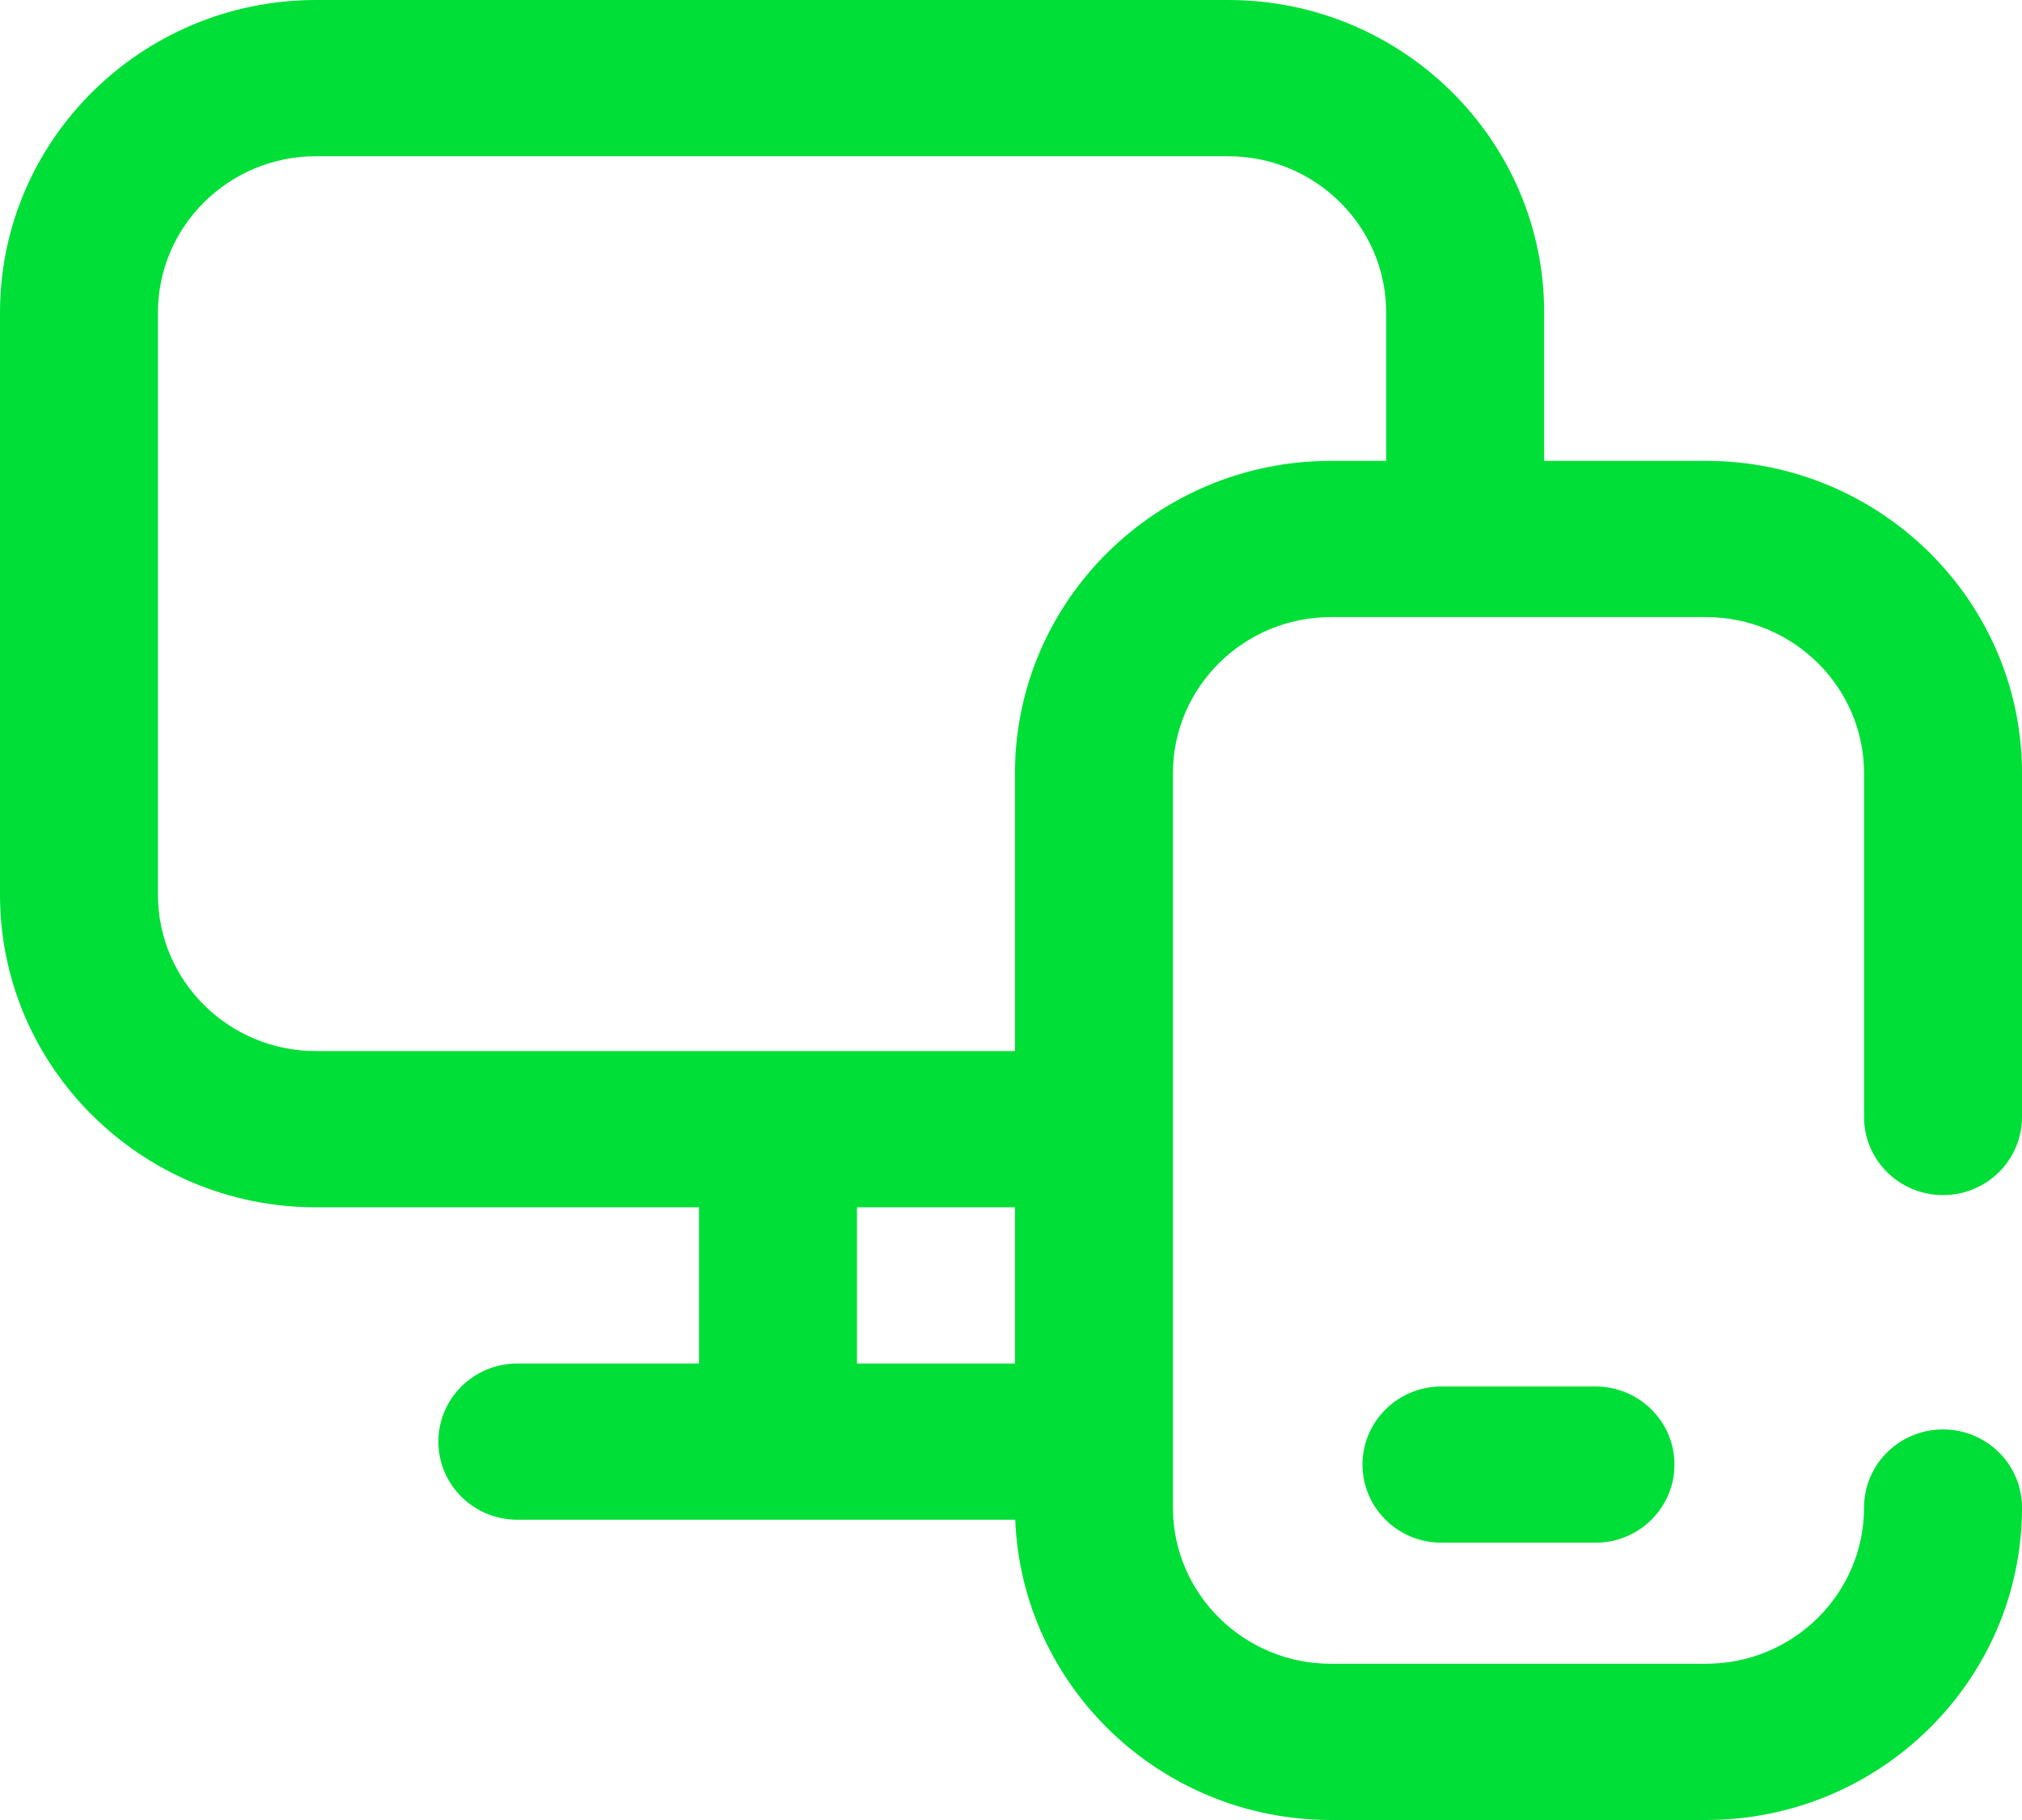 <svg width="50" height="45" viewBox="0 0 50 45" fill="none" xmlns="http://www.w3.org/2000/svg">
<path d="M48.047 29.549C49.126 29.549 50 28.685 50 27.618V19.12C50 14.86 46.495 11.395 42.188 11.395H38.184V7.725C38.184 3.465 34.679 0 30.371 0H7.812C3.505 0 0 3.465 0 7.725V22.125C0 26.385 3.505 29.851 7.812 29.851H17.285V33.713H12.793C11.714 33.713 10.84 34.578 10.84 35.645C10.84 36.712 11.714 37.576 12.793 37.576H25.105C25.266 41.696 28.704 45 32.91 45H42.188C46.495 45 50 41.535 50 37.275C50 36.208 49.126 35.343 48.047 35.343C46.968 35.343 46.094 36.208 46.094 37.275C46.094 39.404 44.341 41.137 42.188 41.137H32.91C30.756 41.137 29.004 39.404 29.004 37.275V19.12C29.004 16.99 30.756 15.258 32.91 15.258H42.188C44.341 15.258 46.094 16.99 46.094 19.12V27.618C46.094 28.685 46.968 29.549 48.047 29.549ZM21.191 29.851H25.098V33.713H21.191V29.851ZM25.098 19.12V25.988H7.812C5.659 25.988 3.906 24.256 3.906 22.125V7.725C3.906 5.596 5.659 3.863 7.812 3.863H30.371C32.525 3.863 34.277 5.596 34.277 7.725V11.395H32.91C28.602 11.395 25.098 14.86 25.098 19.12ZM39.453 34.281C40.532 34.281 41.406 35.146 41.406 36.212C41.406 37.279 40.532 38.144 39.453 38.144H35.645C34.566 38.144 33.691 37.279 33.691 36.212C33.691 35.146 34.566 34.281 35.645 34.281H39.453Z" fill="#00DF37"/>
</svg>

